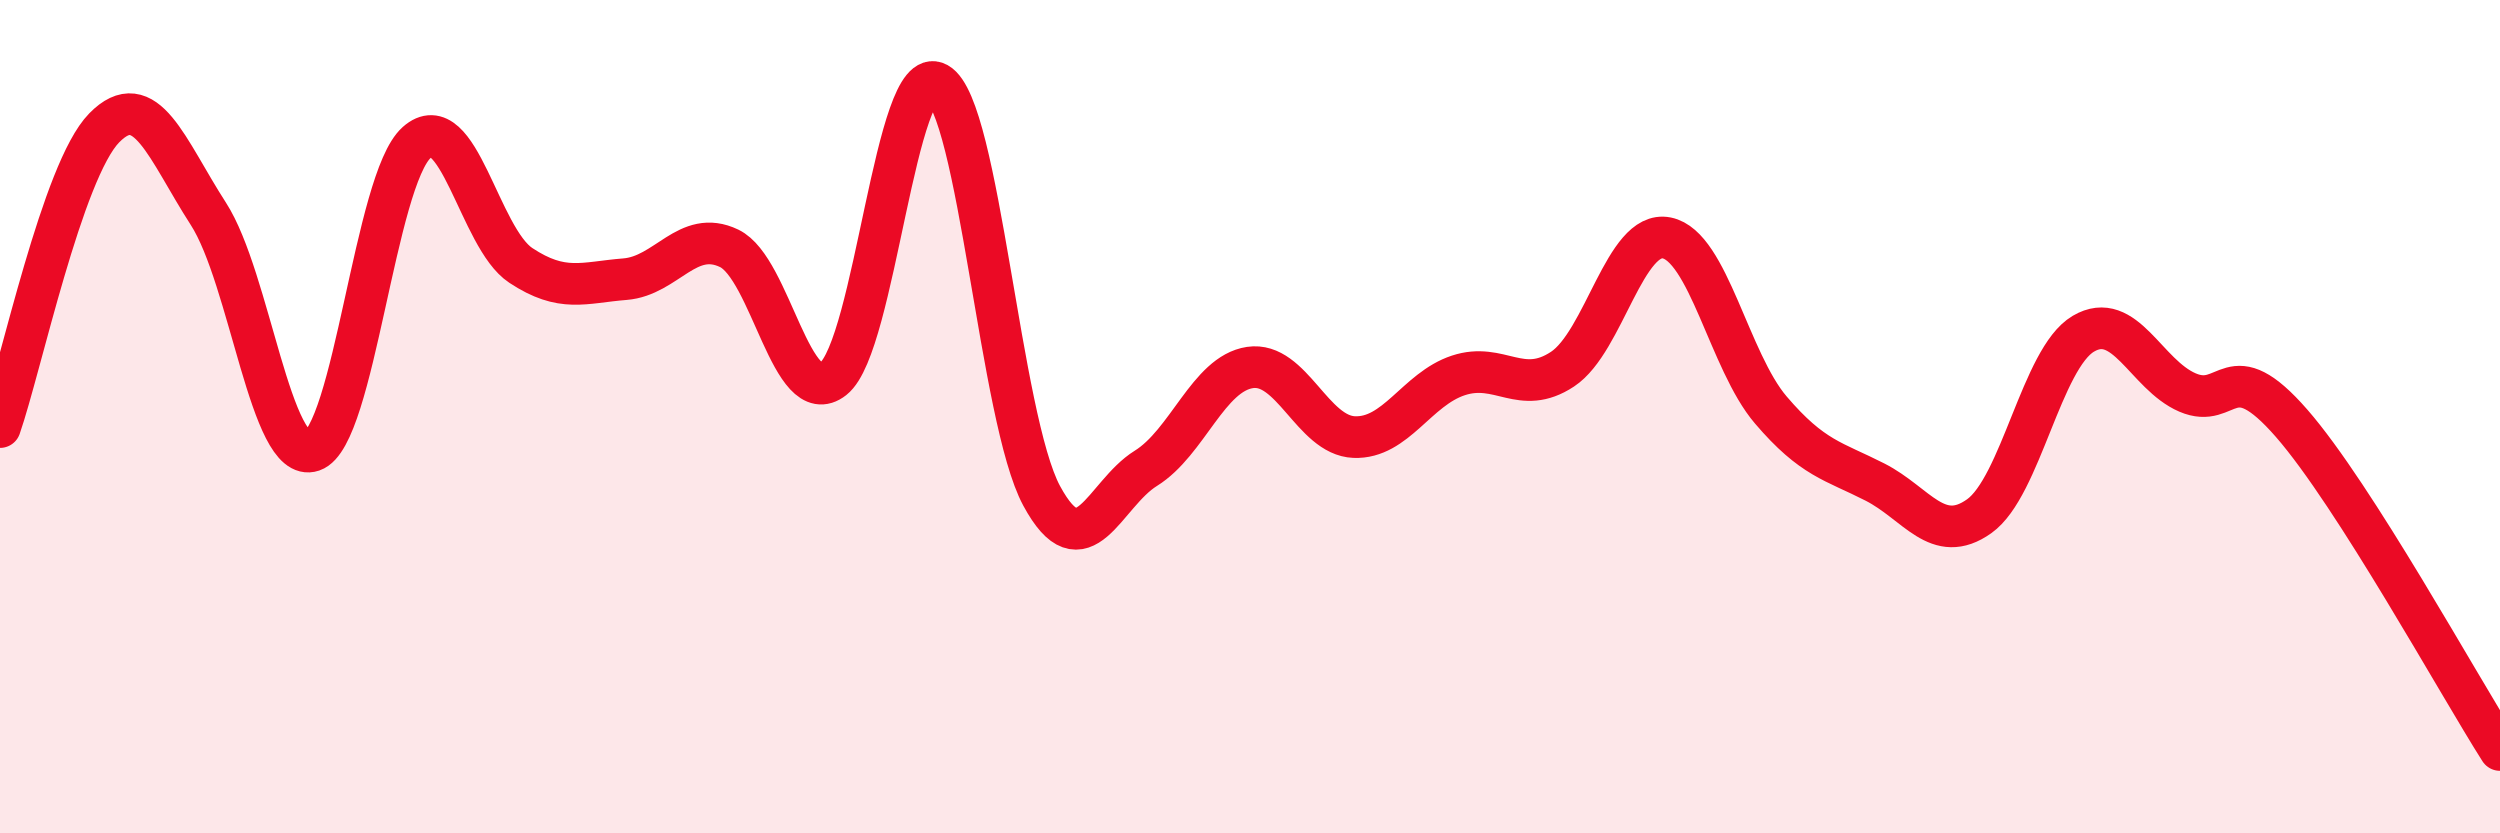
    <svg width="60" height="20" viewBox="0 0 60 20" xmlns="http://www.w3.org/2000/svg">
      <path
        d="M 0,10.25 C 0.5,8.81 1.5,4.09 2.5,3.07 C 3.5,2.05 4,3.58 5,5.13 C 6,6.68 6.5,11.16 7.5,10.82 C 8.5,10.48 9,4.31 10,3.42 C 11,2.53 11.5,5.71 12.5,6.37 C 13.5,7.03 14,6.78 15,6.7 C 16,6.62 16.5,5.48 17.5,5.96 C 18.5,6.44 19,9.88 20,9.09 C 21,8.3 21.5,1.44 22.5,2 C 23.5,2.56 24,10.05 25,11.9 C 26,13.75 26.5,11.86 27.5,11.24 C 28.5,10.62 29,8.97 30,8.82 C 31,8.67 31.5,10.45 32.5,10.49 C 33.5,10.53 34,9.34 35,9.01 C 36,8.68 36.5,9.52 37.5,8.86 C 38.5,8.2 39,5.51 40,5.71 C 41,5.91 41.5,8.67 42.5,9.84 C 43.5,11.01 44,11.06 45,11.57 C 46,12.08 46.5,13.1 47.5,12.39 C 48.5,11.68 49,8.6 50,8.01 C 51,7.42 51.5,8.99 52.5,9.42 C 53.5,9.85 53.5,8.44 55,10.16 C 56.5,11.88 59,16.43 60,18L60 20L0 20Z"
        fill="#EB0A25"
        opacity="0.1"
        stroke-linecap="round"
        stroke-linejoin="round"
      />
      <path
        d="M 0,10.25 C 0.5,8.81 1.5,4.09 2.5,3.07 C 3.5,2.05 4,3.58 5,5.13 C 6,6.68 6.5,11.16 7.5,10.82 C 8.5,10.48 9,4.31 10,3.42 C 11,2.53 11.5,5.71 12.5,6.37 C 13.5,7.03 14,6.78 15,6.7 C 16,6.62 16.5,5.48 17.5,5.96 C 18.5,6.44 19,9.88 20,9.09 C 21,8.3 21.5,1.44 22.5,2 C 23.5,2.56 24,10.05 25,11.9 C 26,13.75 26.5,11.86 27.5,11.24 C 28.5,10.62 29,8.97 30,8.82 C 31,8.67 31.5,10.45 32.5,10.49 C 33.5,10.53 34,9.34 35,9.01 C 36,8.68 36.5,9.52 37.5,8.86 C 38.5,8.2 39,5.51 40,5.71 C 41,5.91 41.5,8.67 42.5,9.84 C 43.5,11.01 44,11.06 45,11.57 C 46,12.08 46.5,13.1 47.5,12.39 C 48.5,11.68 49,8.6 50,8.01 C 51,7.42 51.5,8.99 52.5,9.42 C 53.5,9.85 53.5,8.44 55,10.16 C 56.5,11.88 59,16.43 60,18"
        stroke="#EB0A25"
        stroke-width="1"
        fill="none"
        stroke-linecap="round"
        stroke-linejoin="round"
      />
    </svg>
  